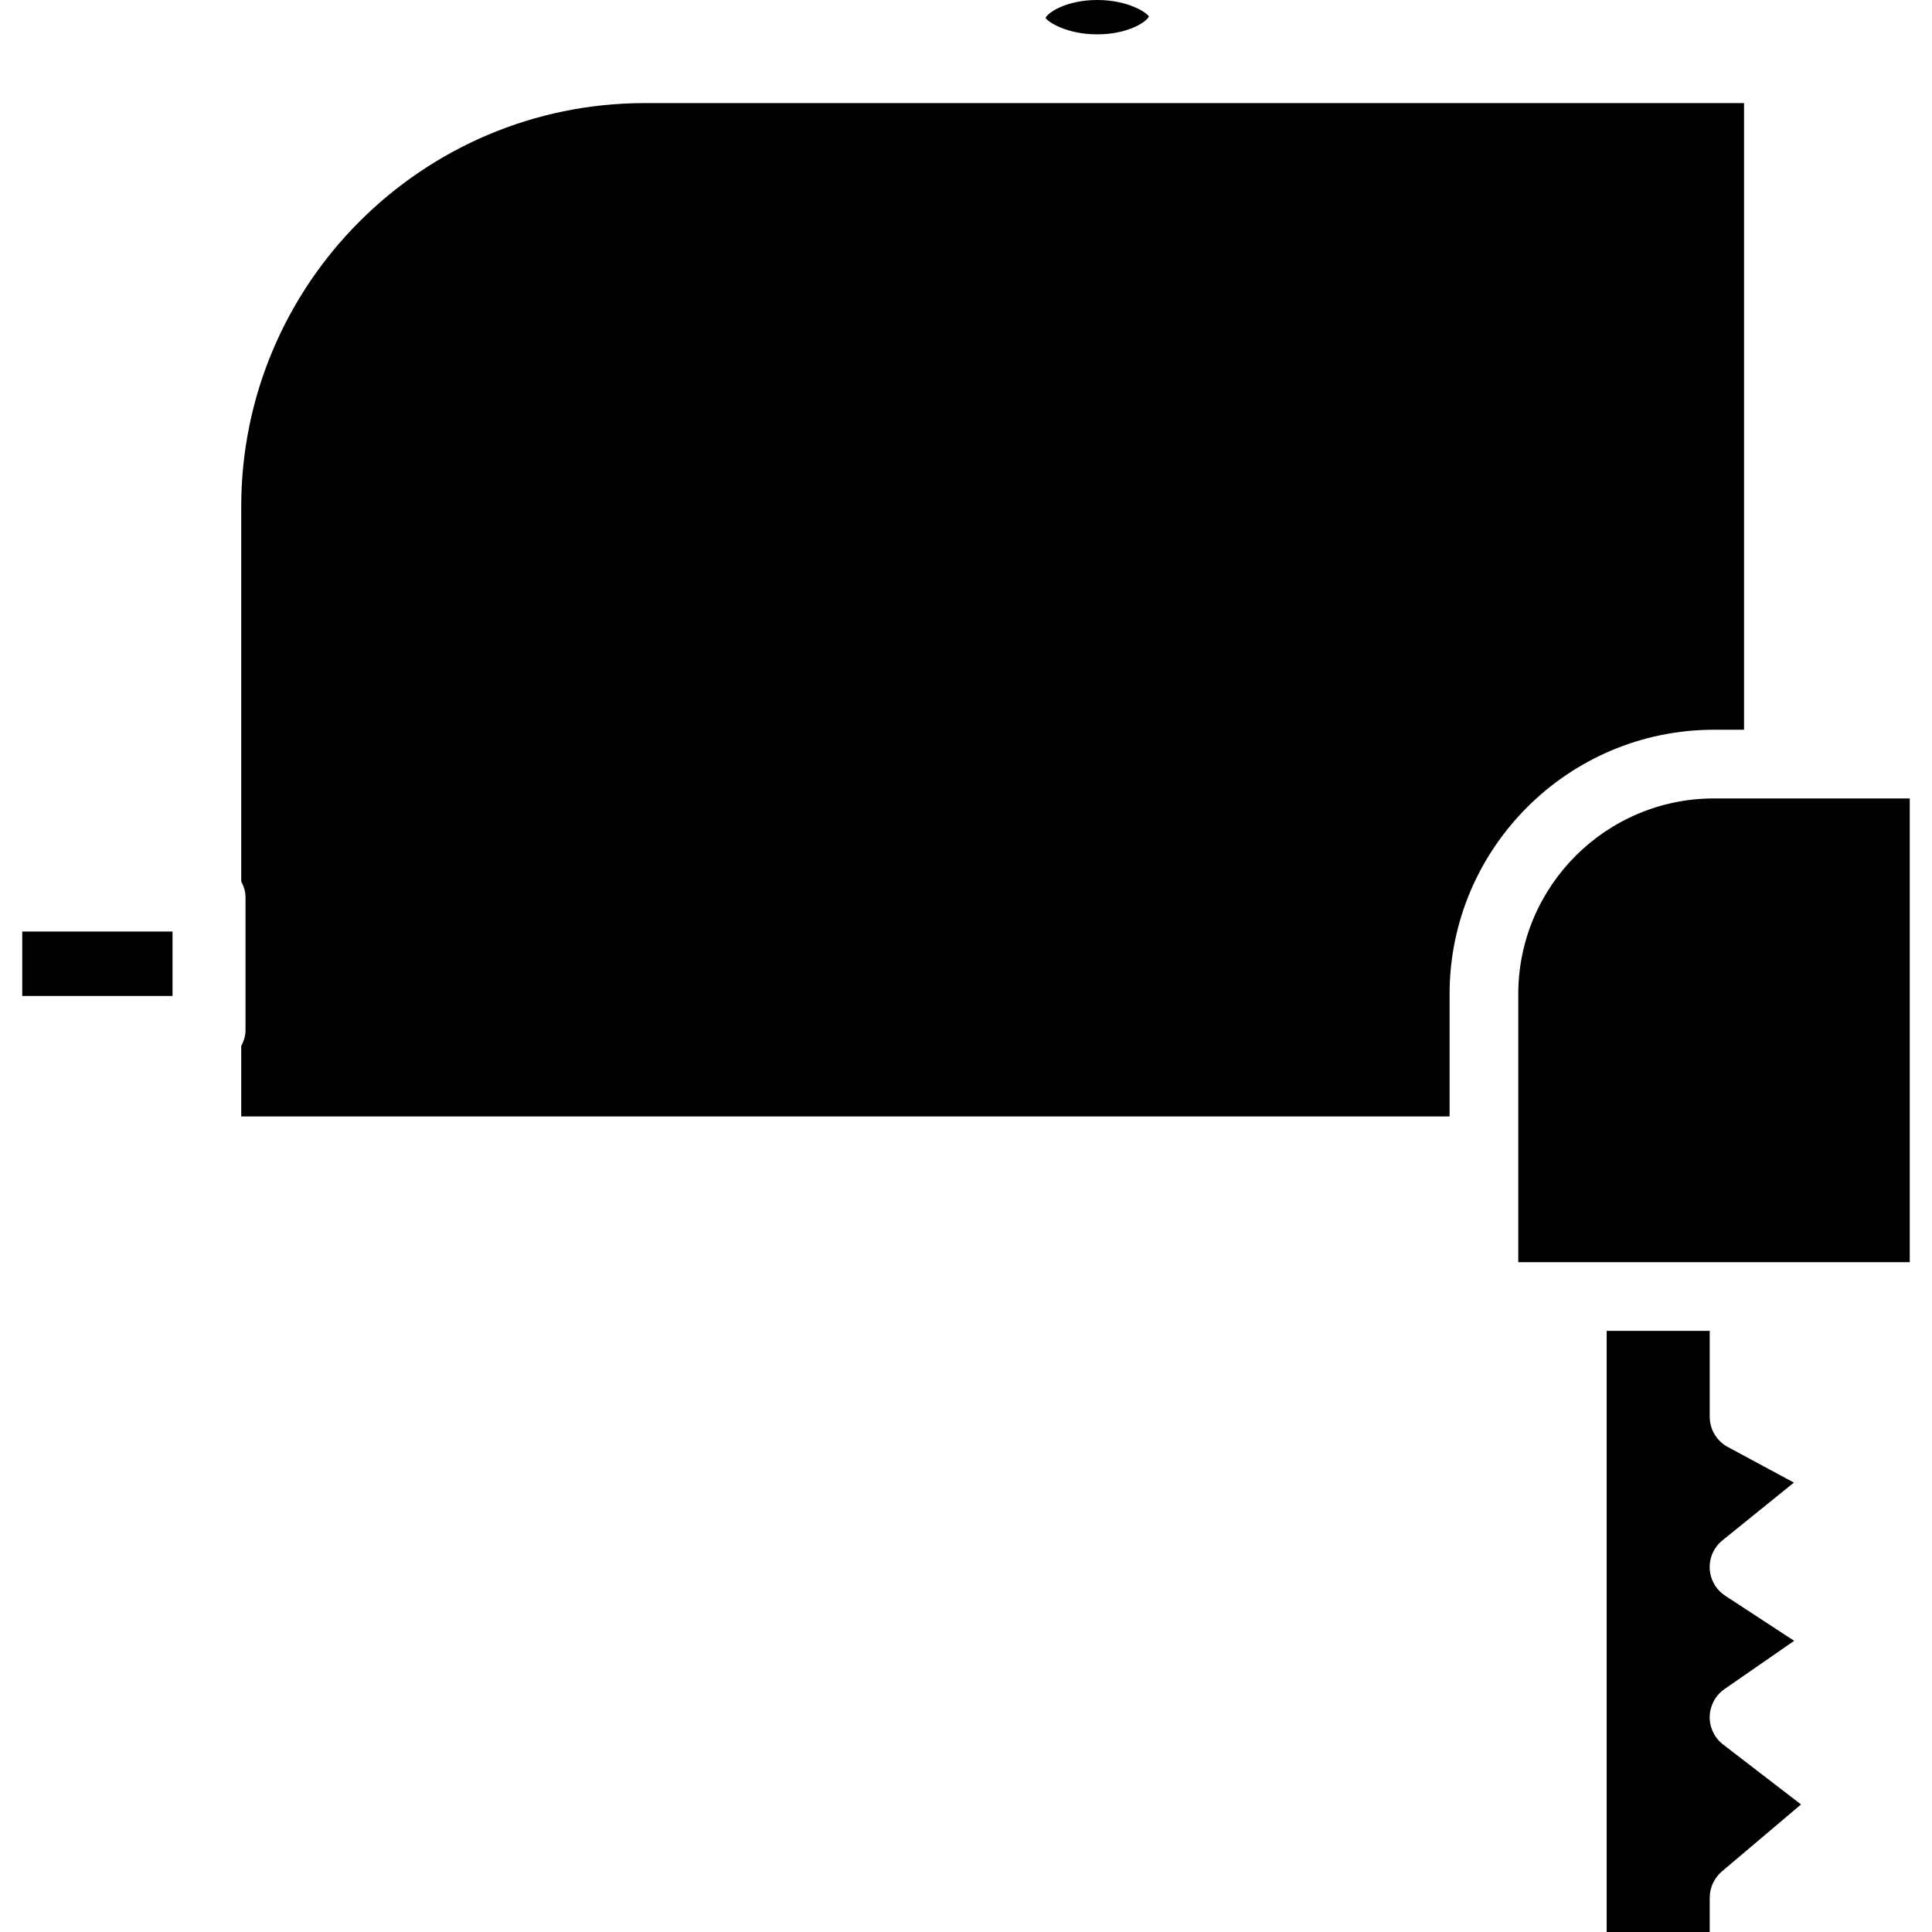<?xml version="1.0" encoding="iso-8859-1"?>
<!-- Uploaded to: SVG Repo, www.svgrepo.com, Generator: SVG Repo Mixer Tools -->
<!DOCTYPE svg PUBLIC "-//W3C//DTD SVG 1.1//EN" "http://www.w3.org/Graphics/SVG/1.1/DTD/svg11.dtd">
<svg fill="#000000" version="1.1" id="Capa_1" xmlns="http://www.w3.org/2000/svg" xmlns:xlink="http://www.w3.org/1999/xlink" 
	 width="800px" height="800px" viewBox="0 0 302.336 302.336"
	 xml:space="preserve">
<g>
	<path d="M185.142,43.68h-33.1h-43.164c-17.971,0-32.594,14.622-32.594,32.591v19.152c0,2.969,2.405,5.375,5.375,5.375h103.477
		c2.976,0,5.375-2.406,5.375-5.375V64.515V49.061C190.518,46.09,188.112,43.68,185.142,43.68z"/>
	<rect x="157.416" y="54.432" width="22.351" height="4.703"/>
	<path d="M87.043,90.043V76.266c0-12.039,9.793-21.84,21.84-21.84h37.783v10.079c0,2.968,2.402,5.375,5.375,5.375h27.725v20.158
		H87.043V90.043z"/>
	<path d="M163.624,2.801C163.902,2.032,166.8,0,171.703,0c4.908,0,7.806,2.027,8.084,2.575c-0.278,0.77-3.176,2.801-8.084,2.801
		C166.8,5.375,163.902,3.35,163.624,2.801z"/>
	<rect x="3.48" y="145.776" width="23.517" height="10.08"/>
	<path d="M37.749,174.705v-11.019c0.394-0.745,0.672-1.559,0.672-2.462v-20.829c0-0.903-0.279-1.714-0.672-2.462V79.293
		c0-34.827,28.333-63.161,63.161-63.161h172.013v98.064h-4.703c-22.814,0-41.377,18.562-41.377,41.375v19.14H37.749V174.705z"/>
	<path d="M270.376,226.434l10.348,5.575l-11.177,9.034c-1.338,1.076-2.078,2.729-1.994,4.446c0.088,1.717,0.992,3.291,2.431,4.23
		l10.782,7.051l-10.899,7.549c-1.416,0.977-2.267,2.571-2.319,4.282c-0.041,1.717,0.746,3.351,2.099,4.395l12.195,9.38
		l-12.383,10.479c-1.207,1.028-1.905,2.524-1.905,4.105v5.376h-16.127v-94.07h16.127v13.438
		C267.547,223.678,268.633,225.498,270.376,226.434z"/>
	<path d="M298.855,197.514h-25.933h-26.878h-8.451v-17.428v-24.515c0-16.89,13.743-30.625,30.626-30.625h10.078h20.558V197.514z"/>
</g>
</svg>